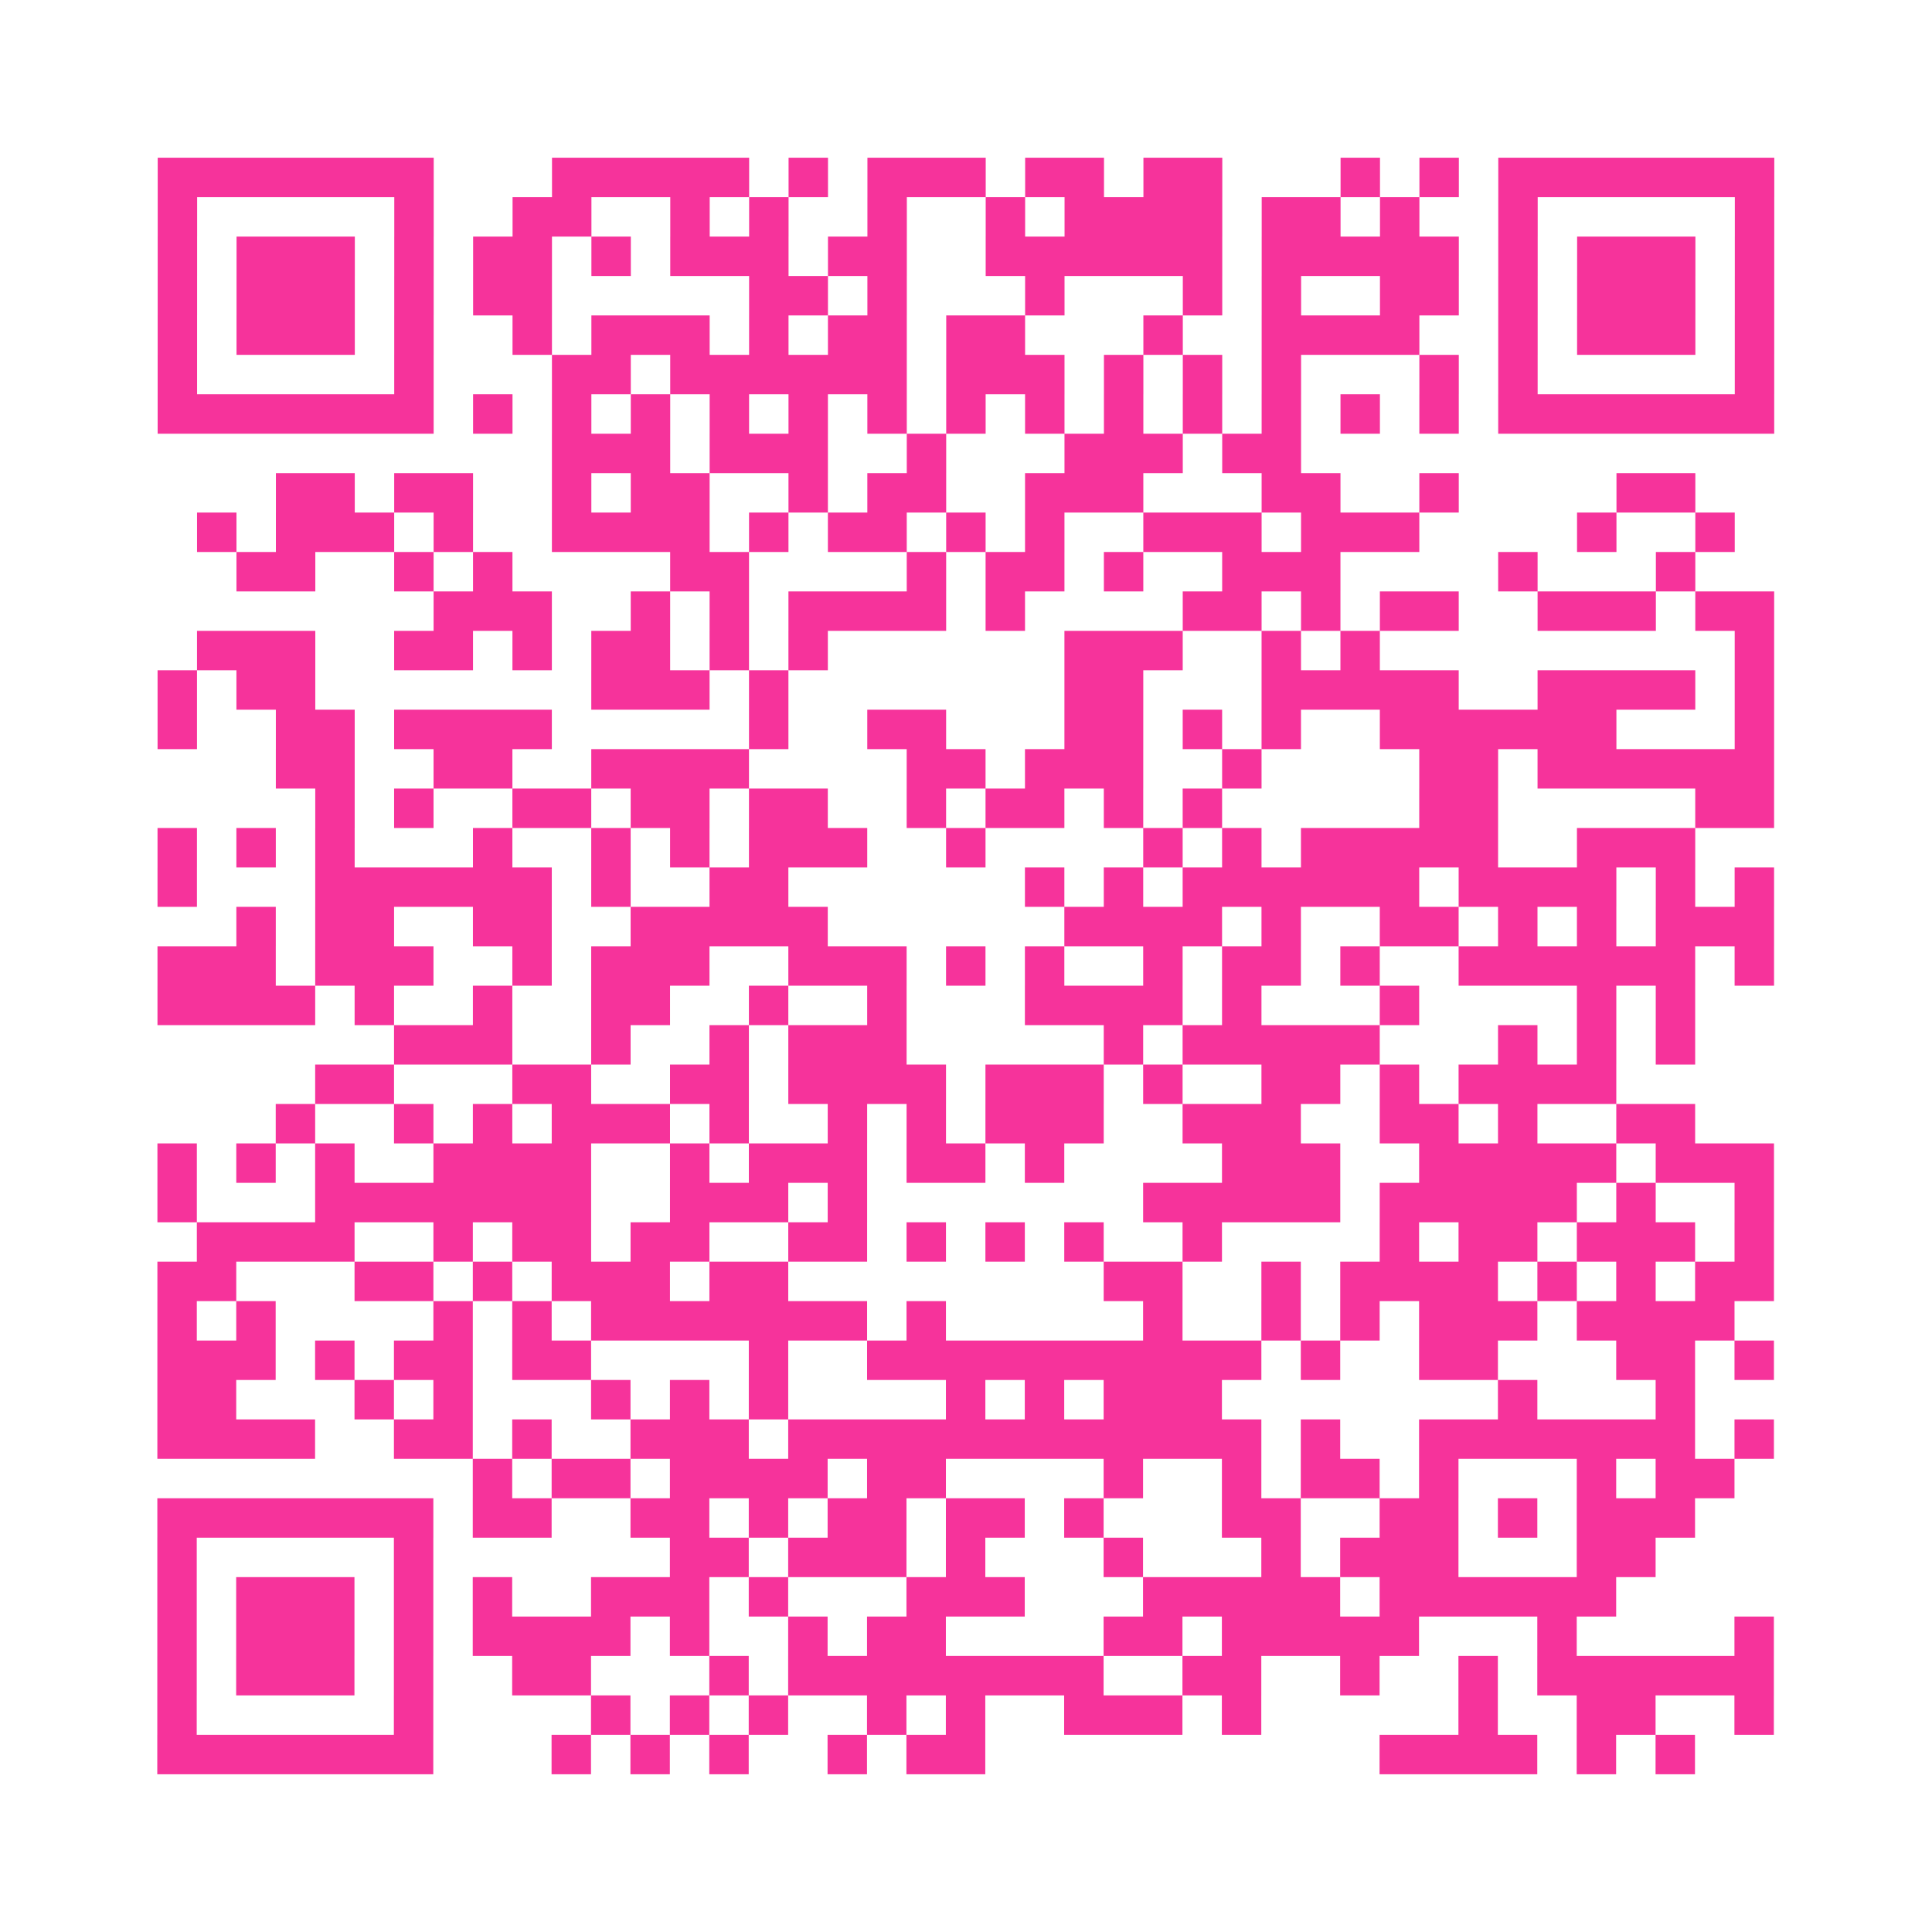 <?xml version="1.0" encoding="UTF-8"?>
<svg xmlns="http://www.w3.org/2000/svg" viewBox="0 0 49 49" class="pyqrcode"><path fill="transparent" d="M0 0h49v49h-49z"/><path stroke="#f6339b" class="pyqrline" d="M4 4.5h7m3 0h5m1 0h1m1 0h3m1 0h2m1 0h2m3 0h1m1 0h1m1 0h7m-41 1h1m5 0h1m2 0h2m2 0h1m1 0h1m2 0h1m2 0h1m1 0h4m1 0h2m1 0h1m2 0h1m5 0h1m-41 1h1m1 0h3m1 0h1m1 0h2m1 0h1m1 0h3m1 0h2m2 0h6m1 0h5m1 0h1m1 0h3m1 0h1m-41 1h1m1 0h3m1 0h1m1 0h2m5 0h2m1 0h1m3 0h1m3 0h1m1 0h1m2 0h2m1 0h1m1 0h3m1 0h1m-41 1h1m1 0h3m1 0h1m2 0h1m1 0h3m1 0h1m1 0h2m1 0h2m3 0h1m2 0h4m2 0h1m1 0h3m1 0h1m-41 1h1m5 0h1m3 0h2m1 0h6m1 0h3m1 0h1m1 0h1m1 0h1m3 0h1m1 0h1m5 0h1m-41 1h7m1 0h1m1 0h1m1 0h1m1 0h1m1 0h1m1 0h1m1 0h1m1 0h1m1 0h1m1 0h1m1 0h1m1 0h1m1 0h1m1 0h7m-31 1h3m1 0h3m2 0h1m3 0h3m1 0h2m-26 1h2m1 0h2m2 0h1m1 0h2m2 0h1m1 0h2m2 0h3m3 0h2m2 0h1m4 0h2m-38 1h1m1 0h3m1 0h1m2 0h4m1 0h1m1 0h2m1 0h1m1 0h1m2 0h3m1 0h3m4 0h1m2 0h1m-38 1h2m2 0h1m1 0h1m4 0h2m4 0h1m1 0h2m1 0h1m2 0h3m4 0h1m3 0h1m-32 1h3m2 0h1m1 0h1m1 0h4m1 0h1m4 0h2m1 0h1m1 0h2m2 0h3m1 0h2m-40 1h3m2 0h2m1 0h1m1 0h2m1 0h1m1 0h1m6 0h3m2 0h1m1 0h1m9 0h1m-41 1h1m1 0h2m7 0h3m1 0h1m7 0h2m3 0h5m2 0h4m1 0h1m-41 1h1m2 0h2m1 0h4m5 0h1m2 0h2m3 0h2m1 0h1m1 0h1m2 0h6m3 0h1m-38 1h2m2 0h2m2 0h4m4 0h2m1 0h3m2 0h1m4 0h2m1 0h6m-37 1h1m1 0h1m2 0h2m1 0h2m1 0h2m2 0h1m1 0h2m1 0h1m1 0h1m5 0h2m5 0h2m-41 1h1m1 0h1m1 0h1m3 0h1m2 0h1m1 0h1m1 0h3m2 0h1m4 0h1m1 0h1m1 0h5m2 0h3m-39 1h1m3 0h6m1 0h1m2 0h2m6 0h1m1 0h1m1 0h6m1 0h4m1 0h1m1 0h1m-39 1h1m1 0h2m2 0h2m2 0h5m6 0h4m1 0h1m2 0h2m1 0h1m1 0h1m1 0h3m-41 1h3m1 0h3m2 0h1m1 0h3m2 0h3m1 0h1m1 0h1m2 0h1m1 0h2m1 0h1m2 0h6m1 0h1m-41 1h4m1 0h1m2 0h1m2 0h2m2 0h1m2 0h1m3 0h4m1 0h1m3 0h1m4 0h1m1 0h1m-33 1h3m2 0h1m2 0h1m1 0h3m5 0h1m1 0h5m3 0h1m1 0h1m1 0h1m-35 1h2m3 0h2m2 0h2m1 0h4m1 0h3m1 0h1m2 0h2m1 0h1m1 0h4m-34 1h1m2 0h1m1 0h1m1 0h3m1 0h1m2 0h1m1 0h1m1 0h3m2 0h3m2 0h2m1 0h1m2 0h2m-39 1h1m1 0h1m1 0h1m2 0h4m2 0h1m1 0h3m1 0h2m1 0h1m4 0h3m2 0h5m1 0h3m-41 1h1m3 0h7m2 0h3m1 0h1m7 0h5m1 0h5m1 0h1m2 0h1m-40 1h4m2 0h1m1 0h2m1 0h2m2 0h2m1 0h1m1 0h1m1 0h1m2 0h1m4 0h1m1 0h2m1 0h3m1 0h1m-41 1h2m3 0h2m1 0h1m1 0h3m1 0h2m8 0h2m2 0h1m1 0h4m1 0h1m1 0h1m1 0h2m-41 1h1m1 0h1m4 0h1m1 0h1m1 0h7m1 0h1m5 0h1m2 0h1m1 0h1m1 0h3m1 0h4m-40 1h3m1 0h1m1 0h2m1 0h2m4 0h1m2 0h10m1 0h1m2 0h2m3 0h2m1 0h1m-41 1h2m3 0h1m1 0h1m3 0h1m1 0h1m1 0h1m4 0h1m1 0h1m1 0h3m7 0h1m3 0h1m-39 1h4m2 0h2m1 0h1m2 0h3m1 0h12m1 0h1m2 0h7m1 0h1m-33 1h1m1 0h2m1 0h4m1 0h2m4 0h1m2 0h1m1 0h2m1 0h1m3 0h1m1 0h2m-40 1h7m1 0h2m2 0h2m1 0h1m1 0h2m1 0h2m1 0h1m3 0h2m2 0h2m1 0h1m1 0h3m-39 1h1m5 0h1m6 0h2m1 0h3m1 0h1m3 0h1m3 0h1m1 0h3m3 0h2m-38 1h1m1 0h3m1 0h1m1 0h1m2 0h3m1 0h1m3 0h3m3 0h5m1 0h6m-37 1h1m1 0h3m1 0h1m1 0h4m1 0h1m2 0h1m1 0h2m4 0h2m1 0h5m3 0h1m4 0h1m-41 1h1m1 0h3m1 0h1m2 0h2m3 0h1m1 0h8m2 0h2m2 0h1m2 0h1m1 0h6m-41 1h1m5 0h1m4 0h1m1 0h1m1 0h1m2 0h1m1 0h1m2 0h3m1 0h1m5 0h1m2 0h2m2 0h1m-41 1h7m3 0h1m1 0h1m1 0h1m2 0h1m1 0h2m10 0h4m1 0h1m1 0h1"/></svg>
